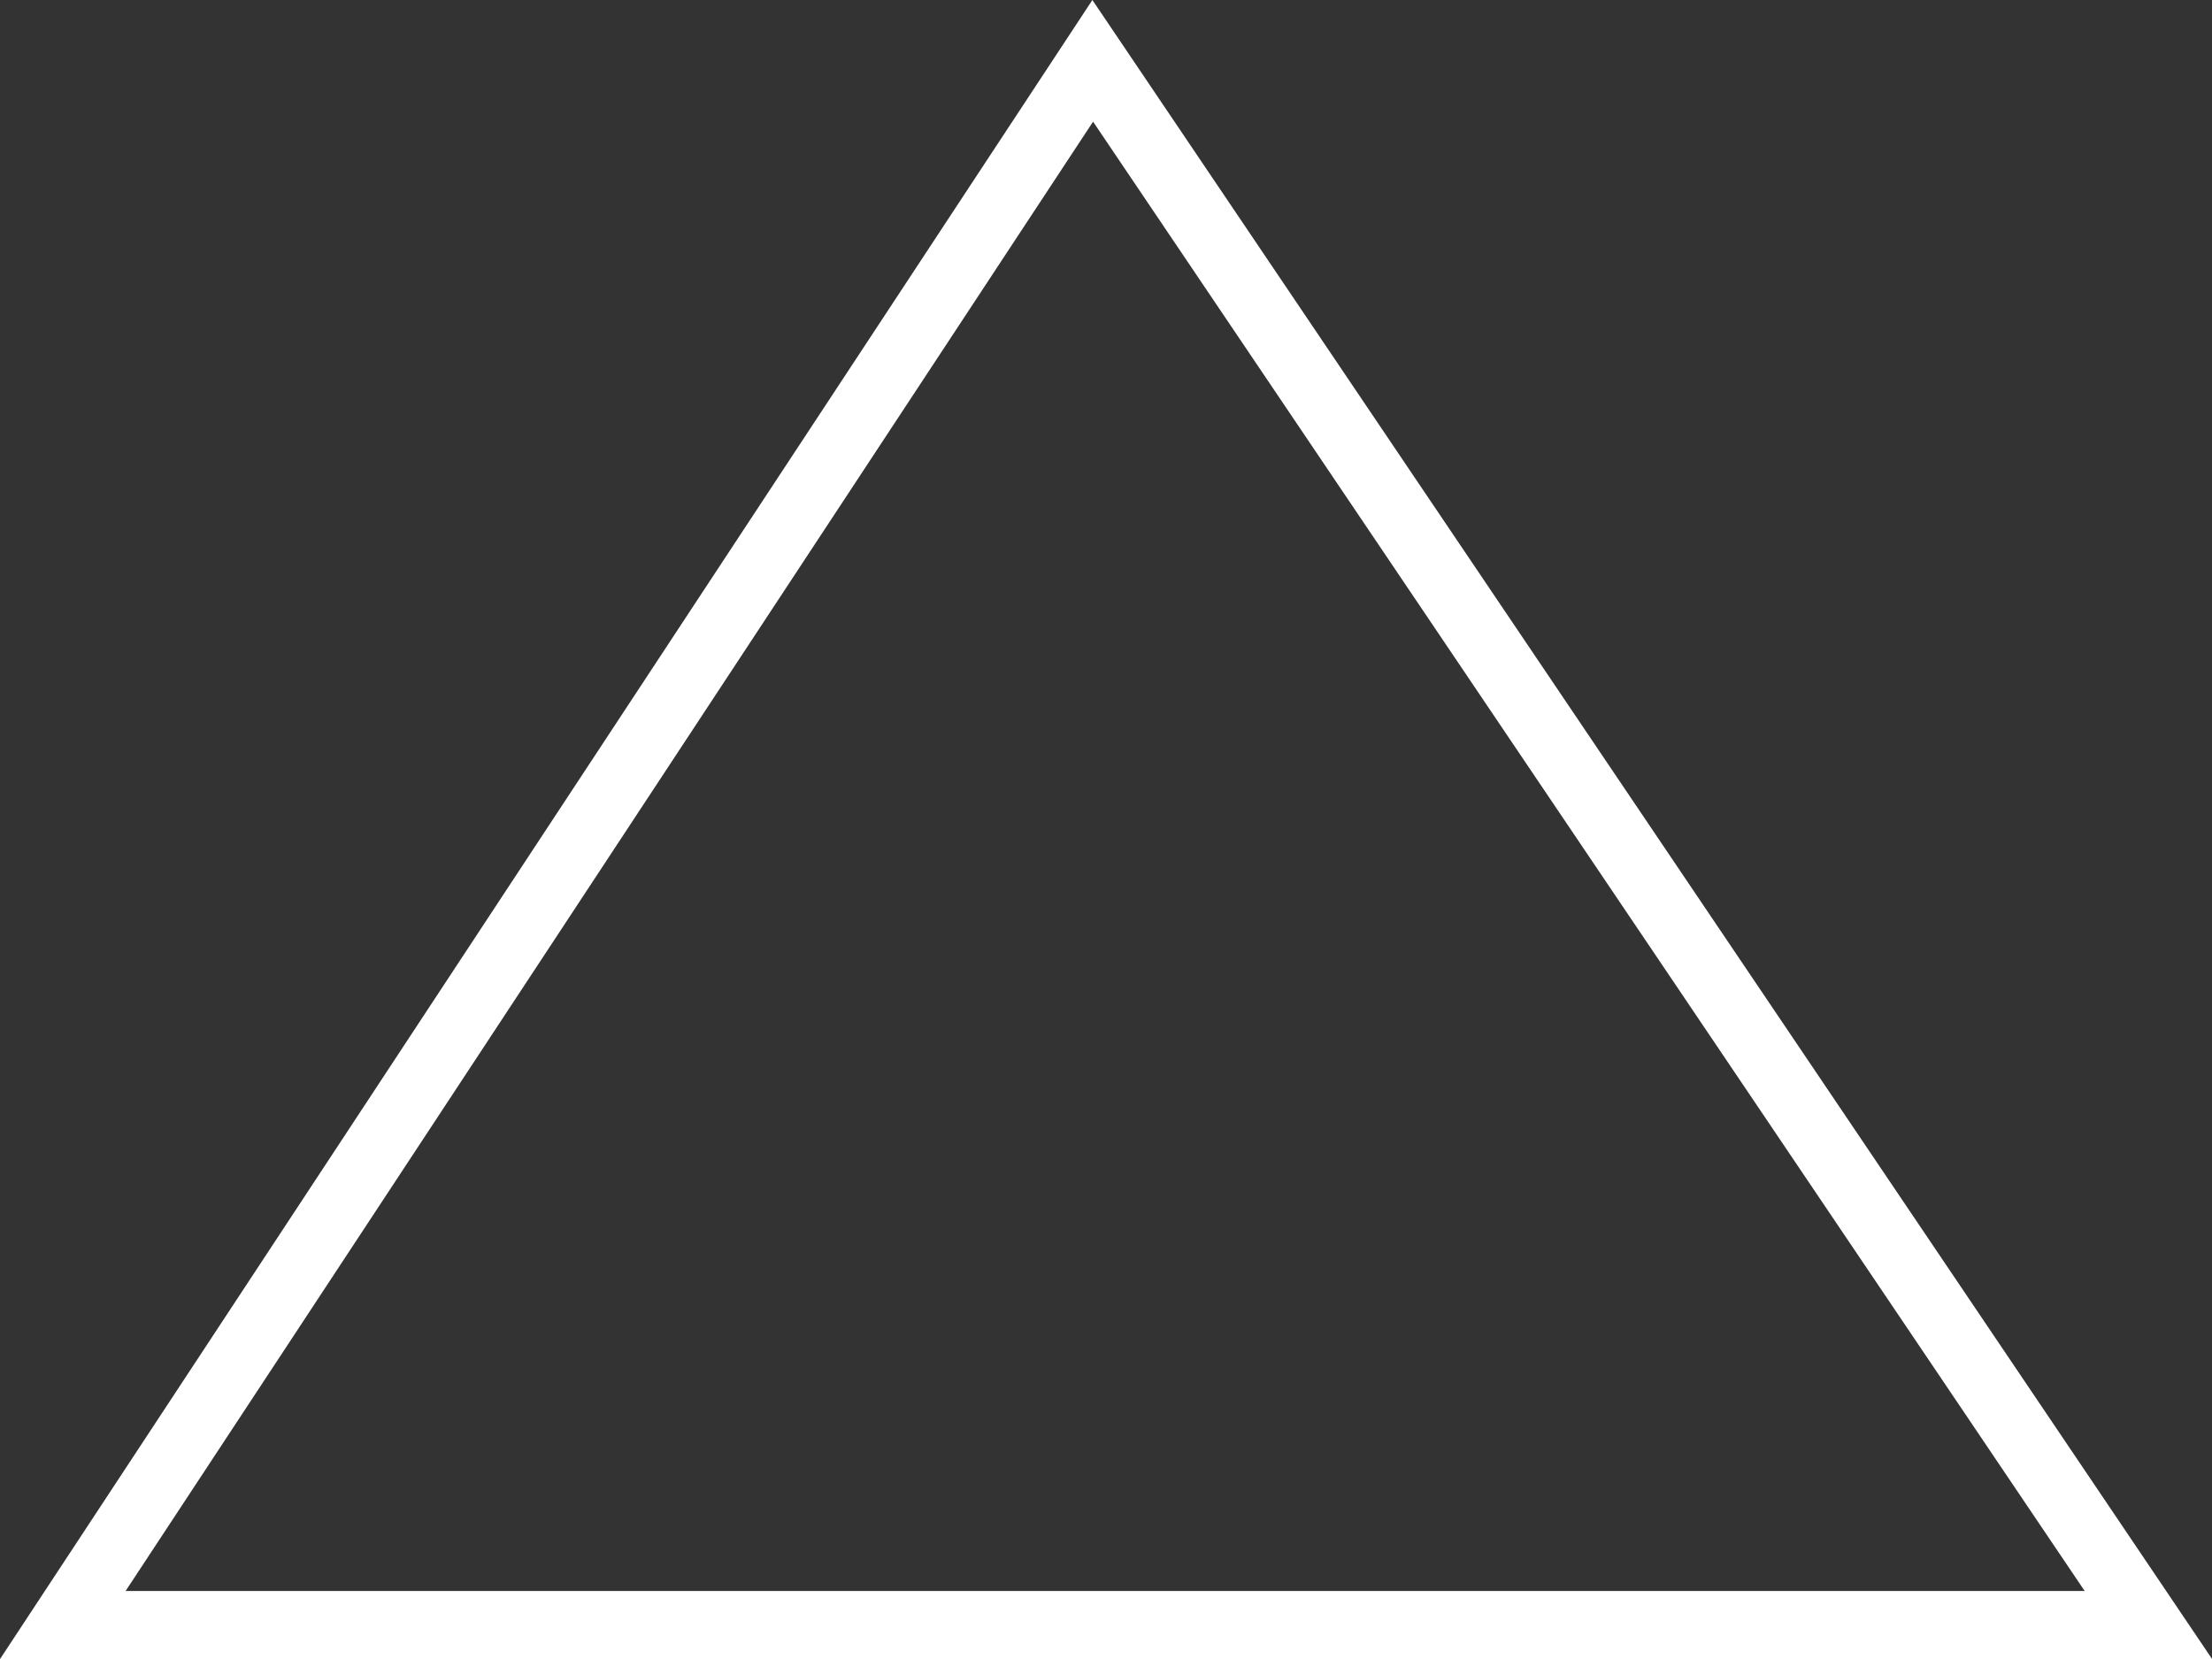 <svg fill="none" height="24" viewBox="0 0 32 24" width="32" xmlns="http://www.w3.org/2000/svg"><rect x="0" y="0" width="32" height="24" fill="#333333" stroke="none"/><path clip-rule="evenodd" d="m15.803 0 16.198 24h-32zm.01 1.76-13.996 21.256h28.341z" fill="#fff" fill-rule="evenodd"/></svg>